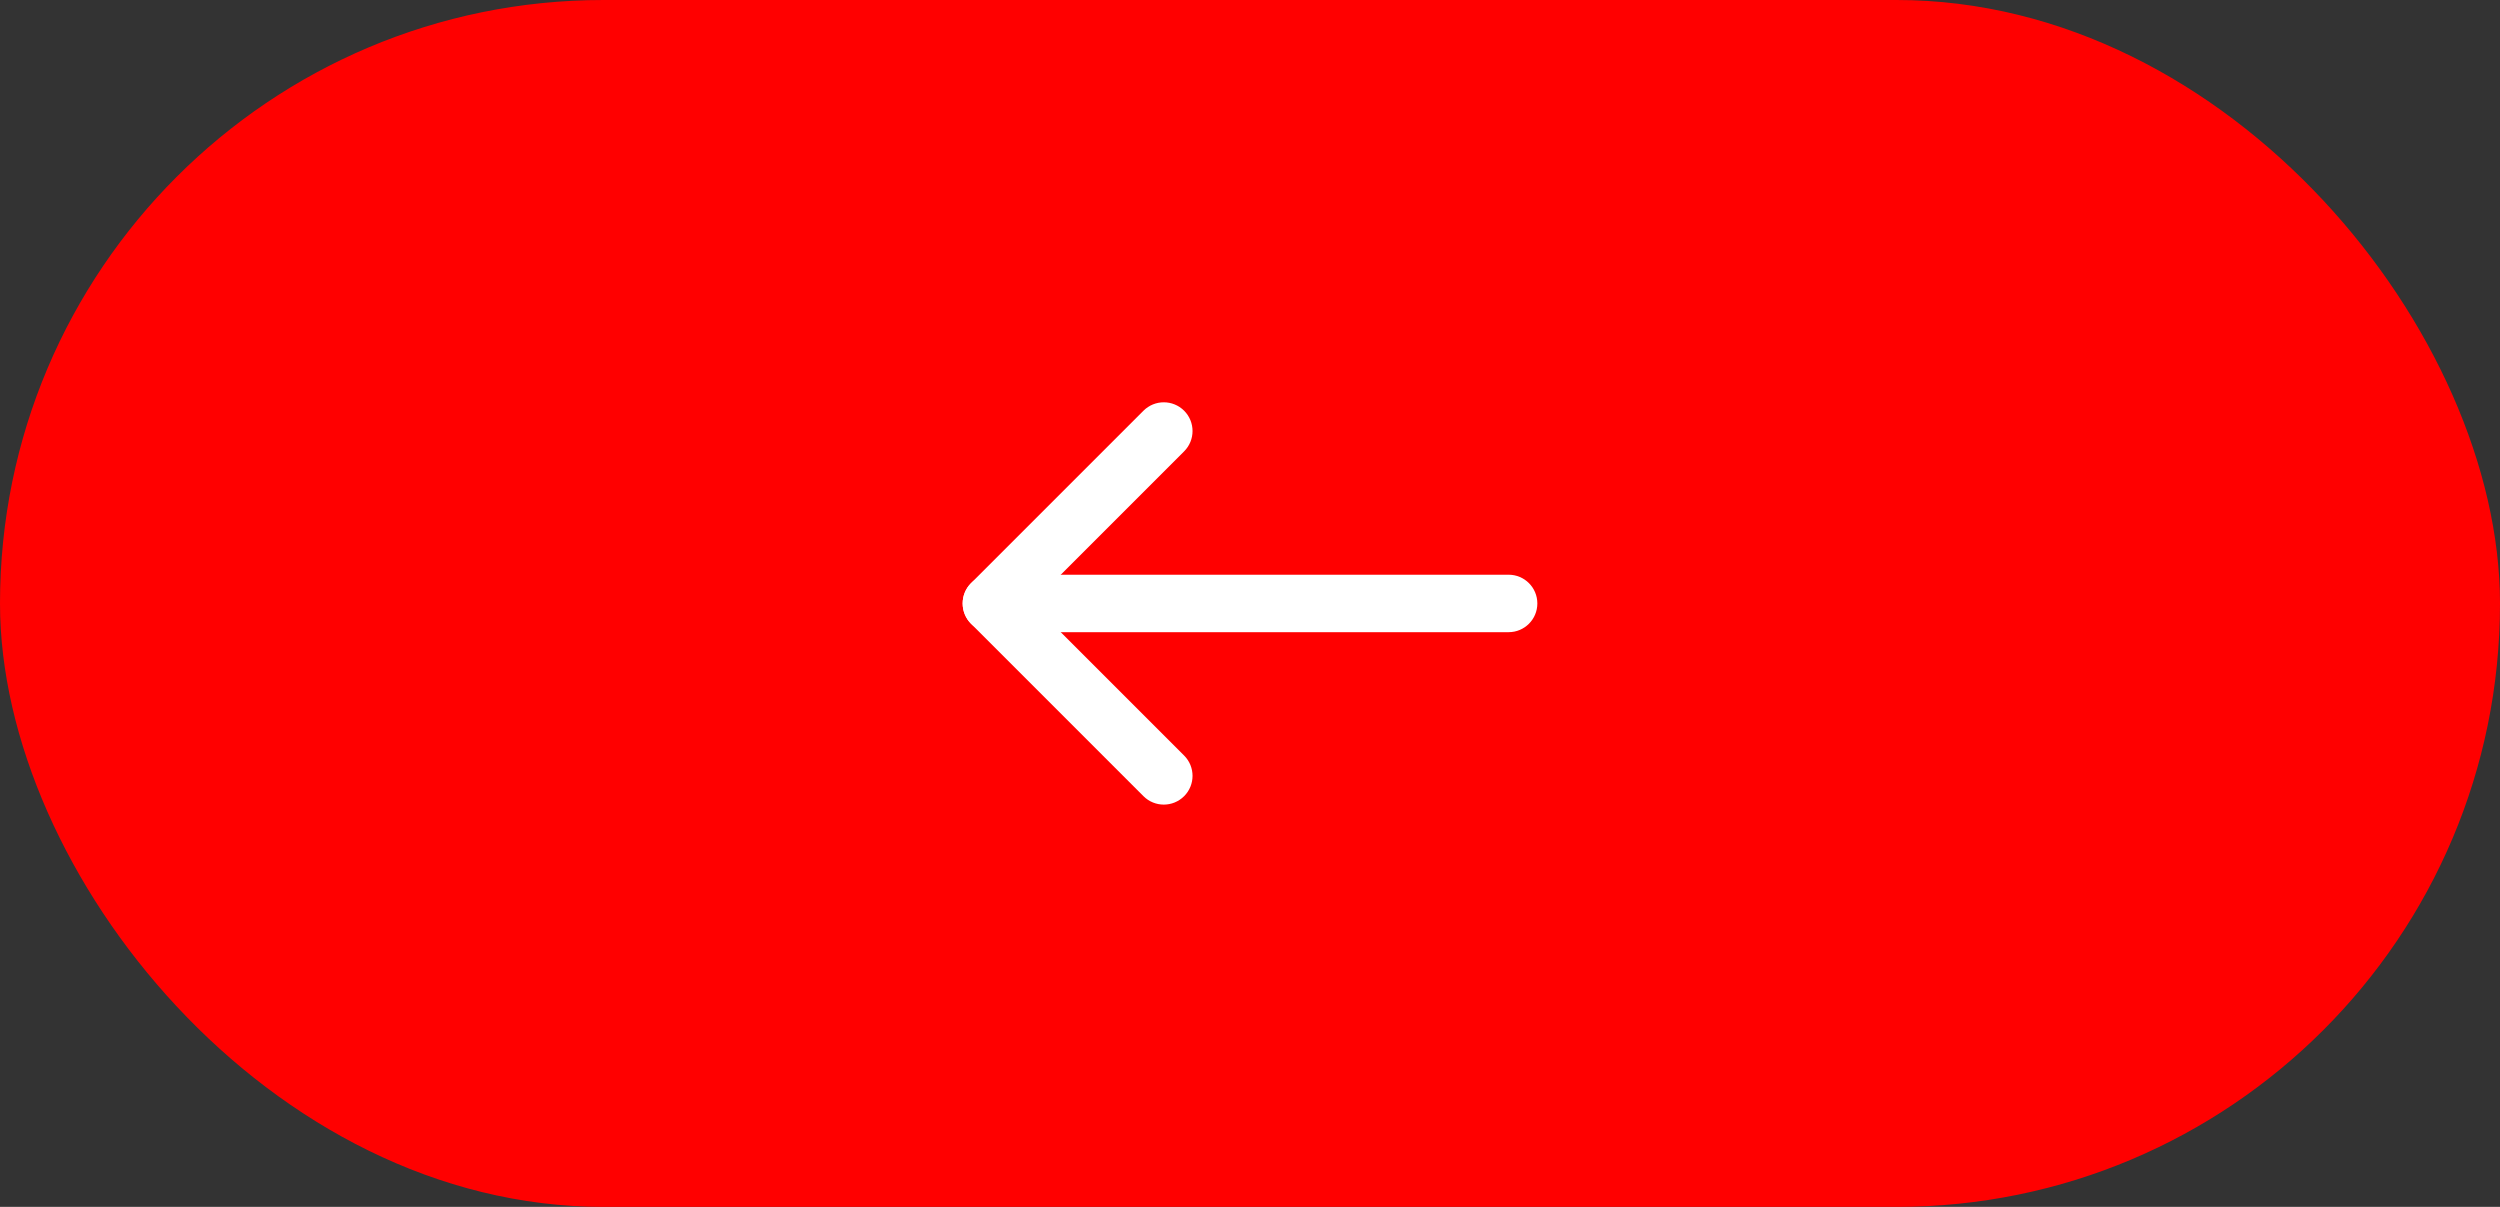 <svg width="116" height="56" viewBox="0 0 116 56" fill="none" xmlns="http://www.w3.org/2000/svg">
<rect x="0" y="0" width="116" height="56" fill="#333333" stroke="none"/>
<rect width="116" height="56" rx="28" fill="#FF0000"/>
<path fill-rule="evenodd" clip-rule="evenodd" d="M44.667 28C44.667 27.264 45.264 26.667 46 26.667H70C70.737 26.667 71.333 27.264 71.333 28C71.333 28.736 70.737 29.333 70 29.333H46C45.264 29.333 44.667 28.736 44.667 28Z" fill="white"/>
<path fill-rule="evenodd" clip-rule="evenodd" d="M54.943 19.057C55.464 19.578 55.464 20.422 54.943 20.943L47.886 28L54.943 35.057C55.464 35.578 55.464 36.422 54.943 36.943C54.422 37.464 53.578 37.464 53.057 36.943L45.057 28.943C44.537 28.422 44.537 27.578 45.057 27.057L53.057 19.057C53.578 18.537 54.422 18.537 54.943 19.057Z" fill="white"/>
</svg>
